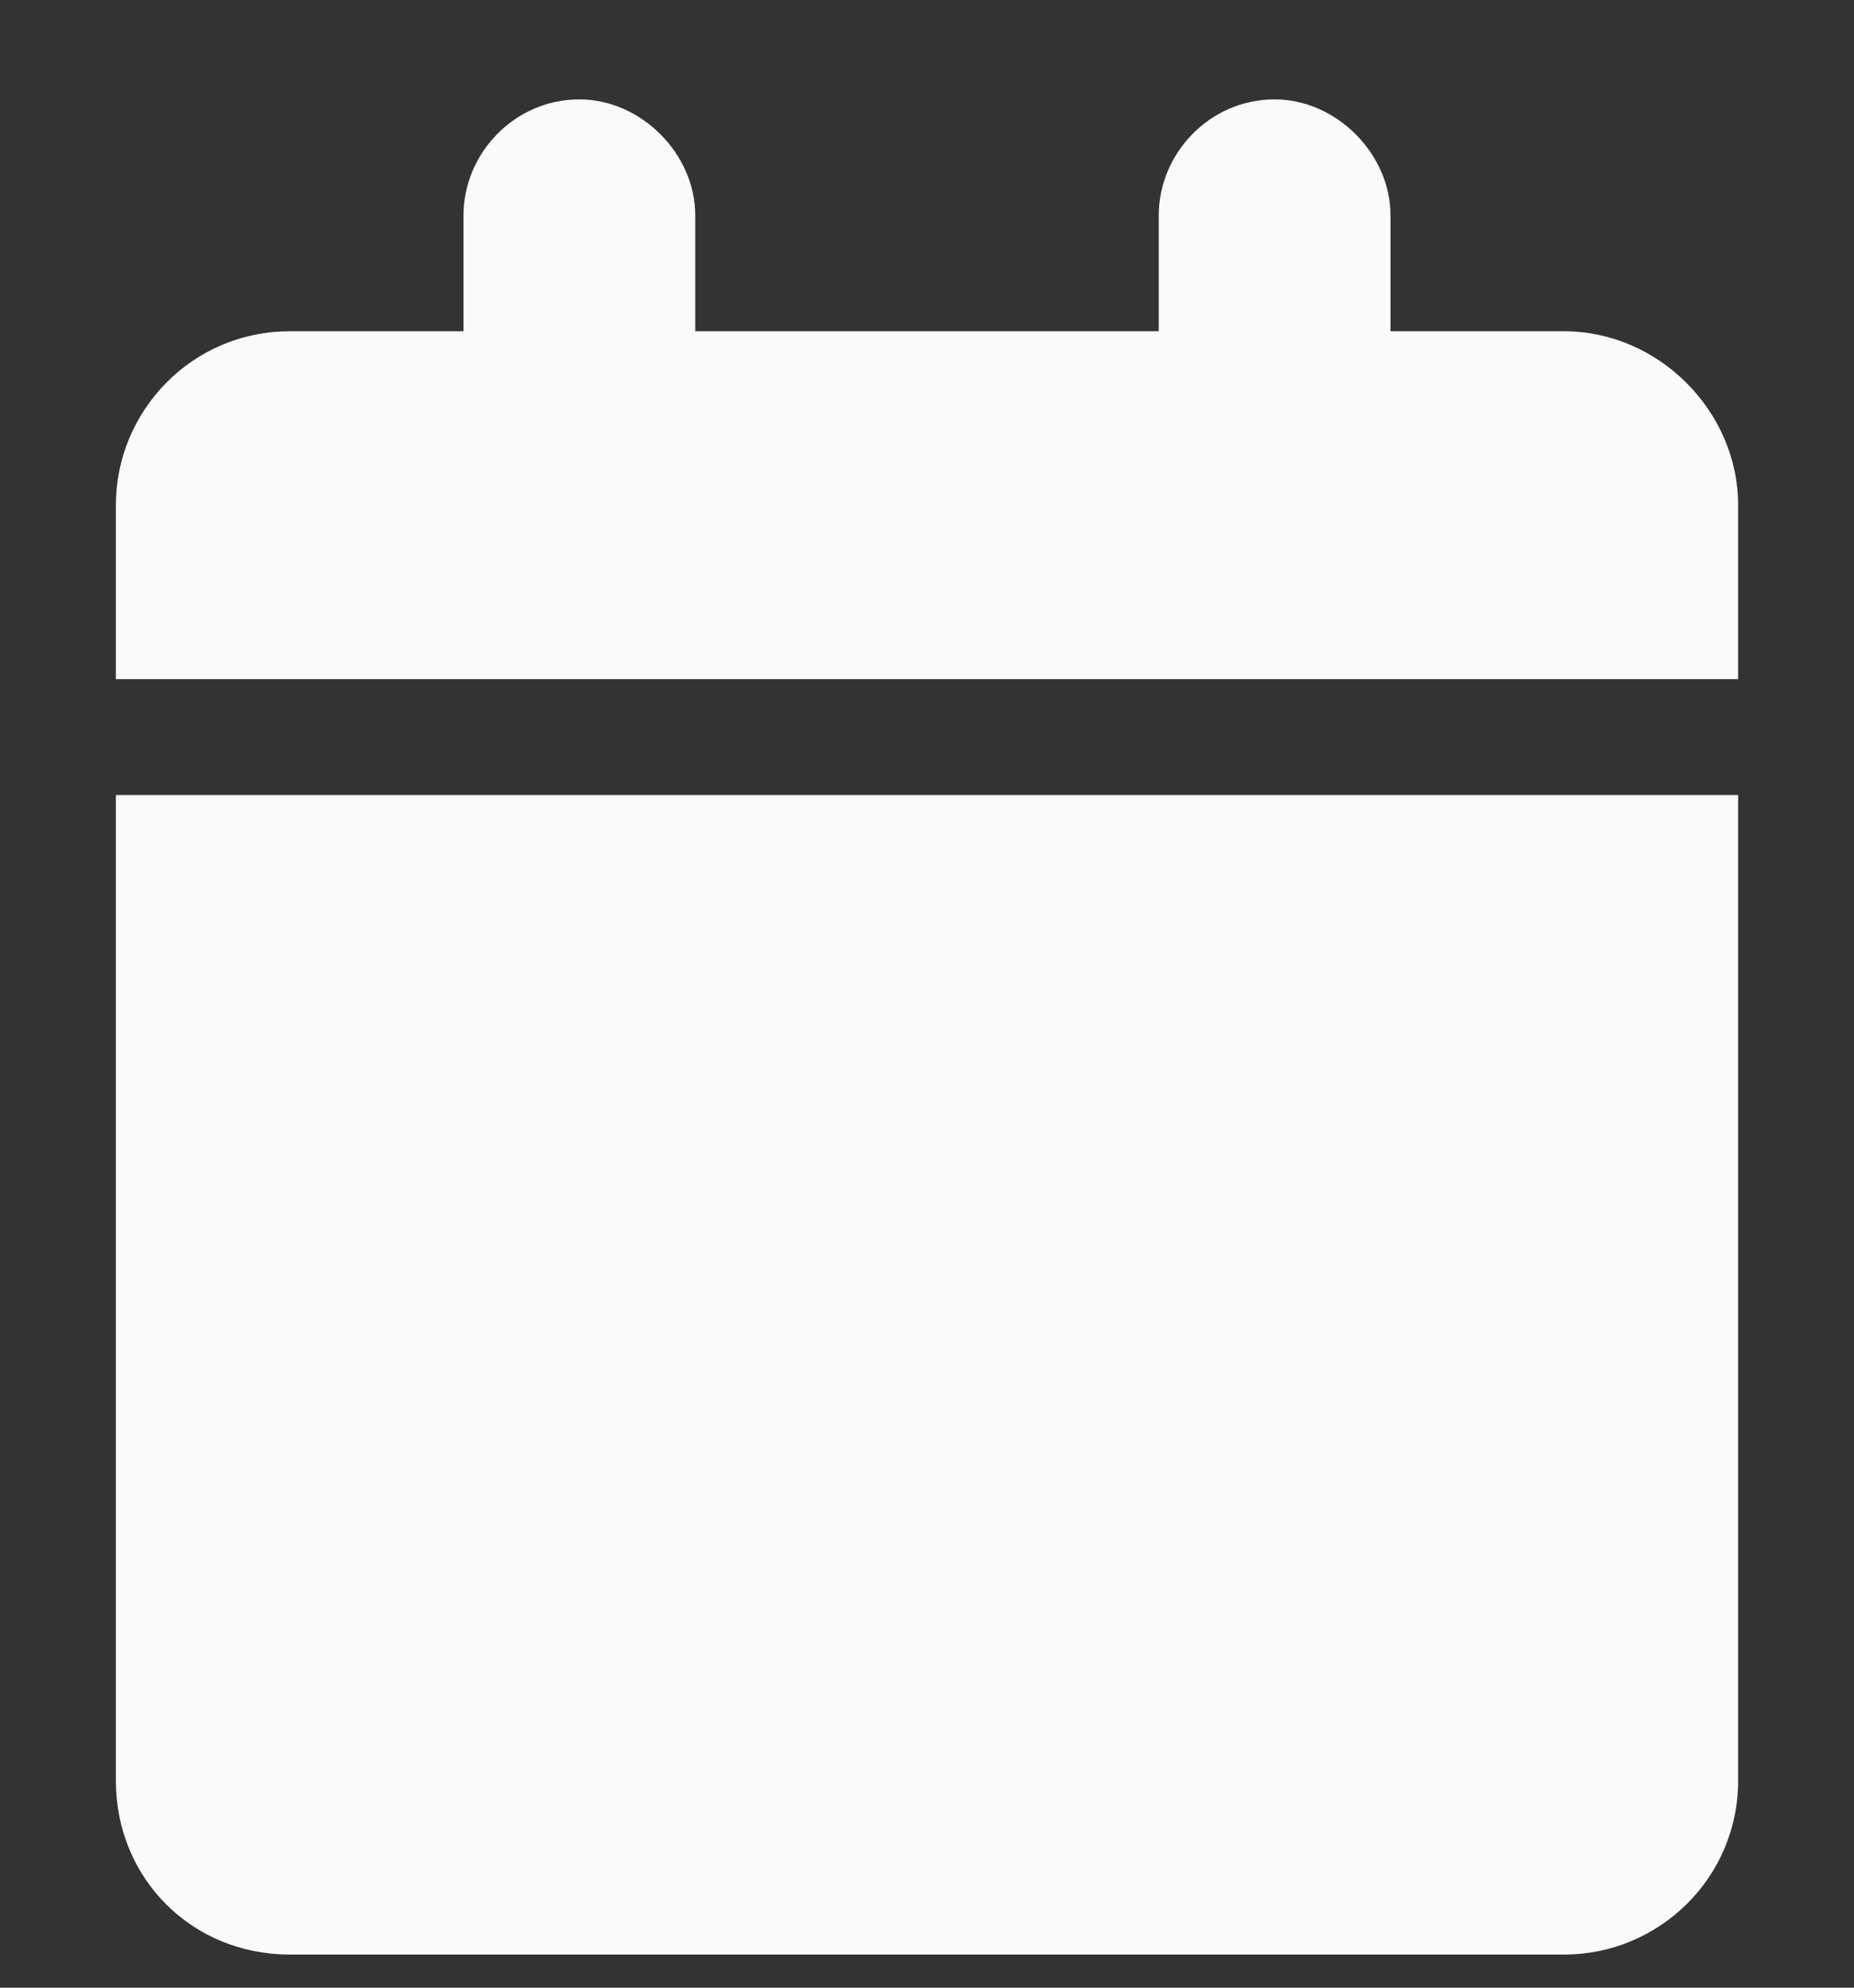 <svg width="14" height="15" viewBox="0 0 14 15" fill="none" xmlns="http://www.w3.org/2000/svg">
<rect x="0" y="0" width="14" height="15" fill="#333333" stroke="none"/>
<path d="M3.5 1.625C3.5 1.16 3.883 0.75 4.375 0.75C4.84 0.75 5.25 1.16 5.25 1.625V2.5H8.75V1.625C8.75 1.16 9.133 0.75 9.625 0.75C10.09 0.75 10.5 1.16 10.5 1.625V2.5H11.812C12.523 2.5 13.125 3.102 13.125 3.812V5.125H0.875V3.812C0.875 3.102 1.449 2.5 2.188 2.5H3.5V1.625ZM13.125 6V13.438C13.125 14.176 12.523 14.75 11.812 14.75H2.188C1.449 14.75 0.875 14.176 0.875 13.438V6H13.125Z" fill="#FAFAFA"/>
</svg>
